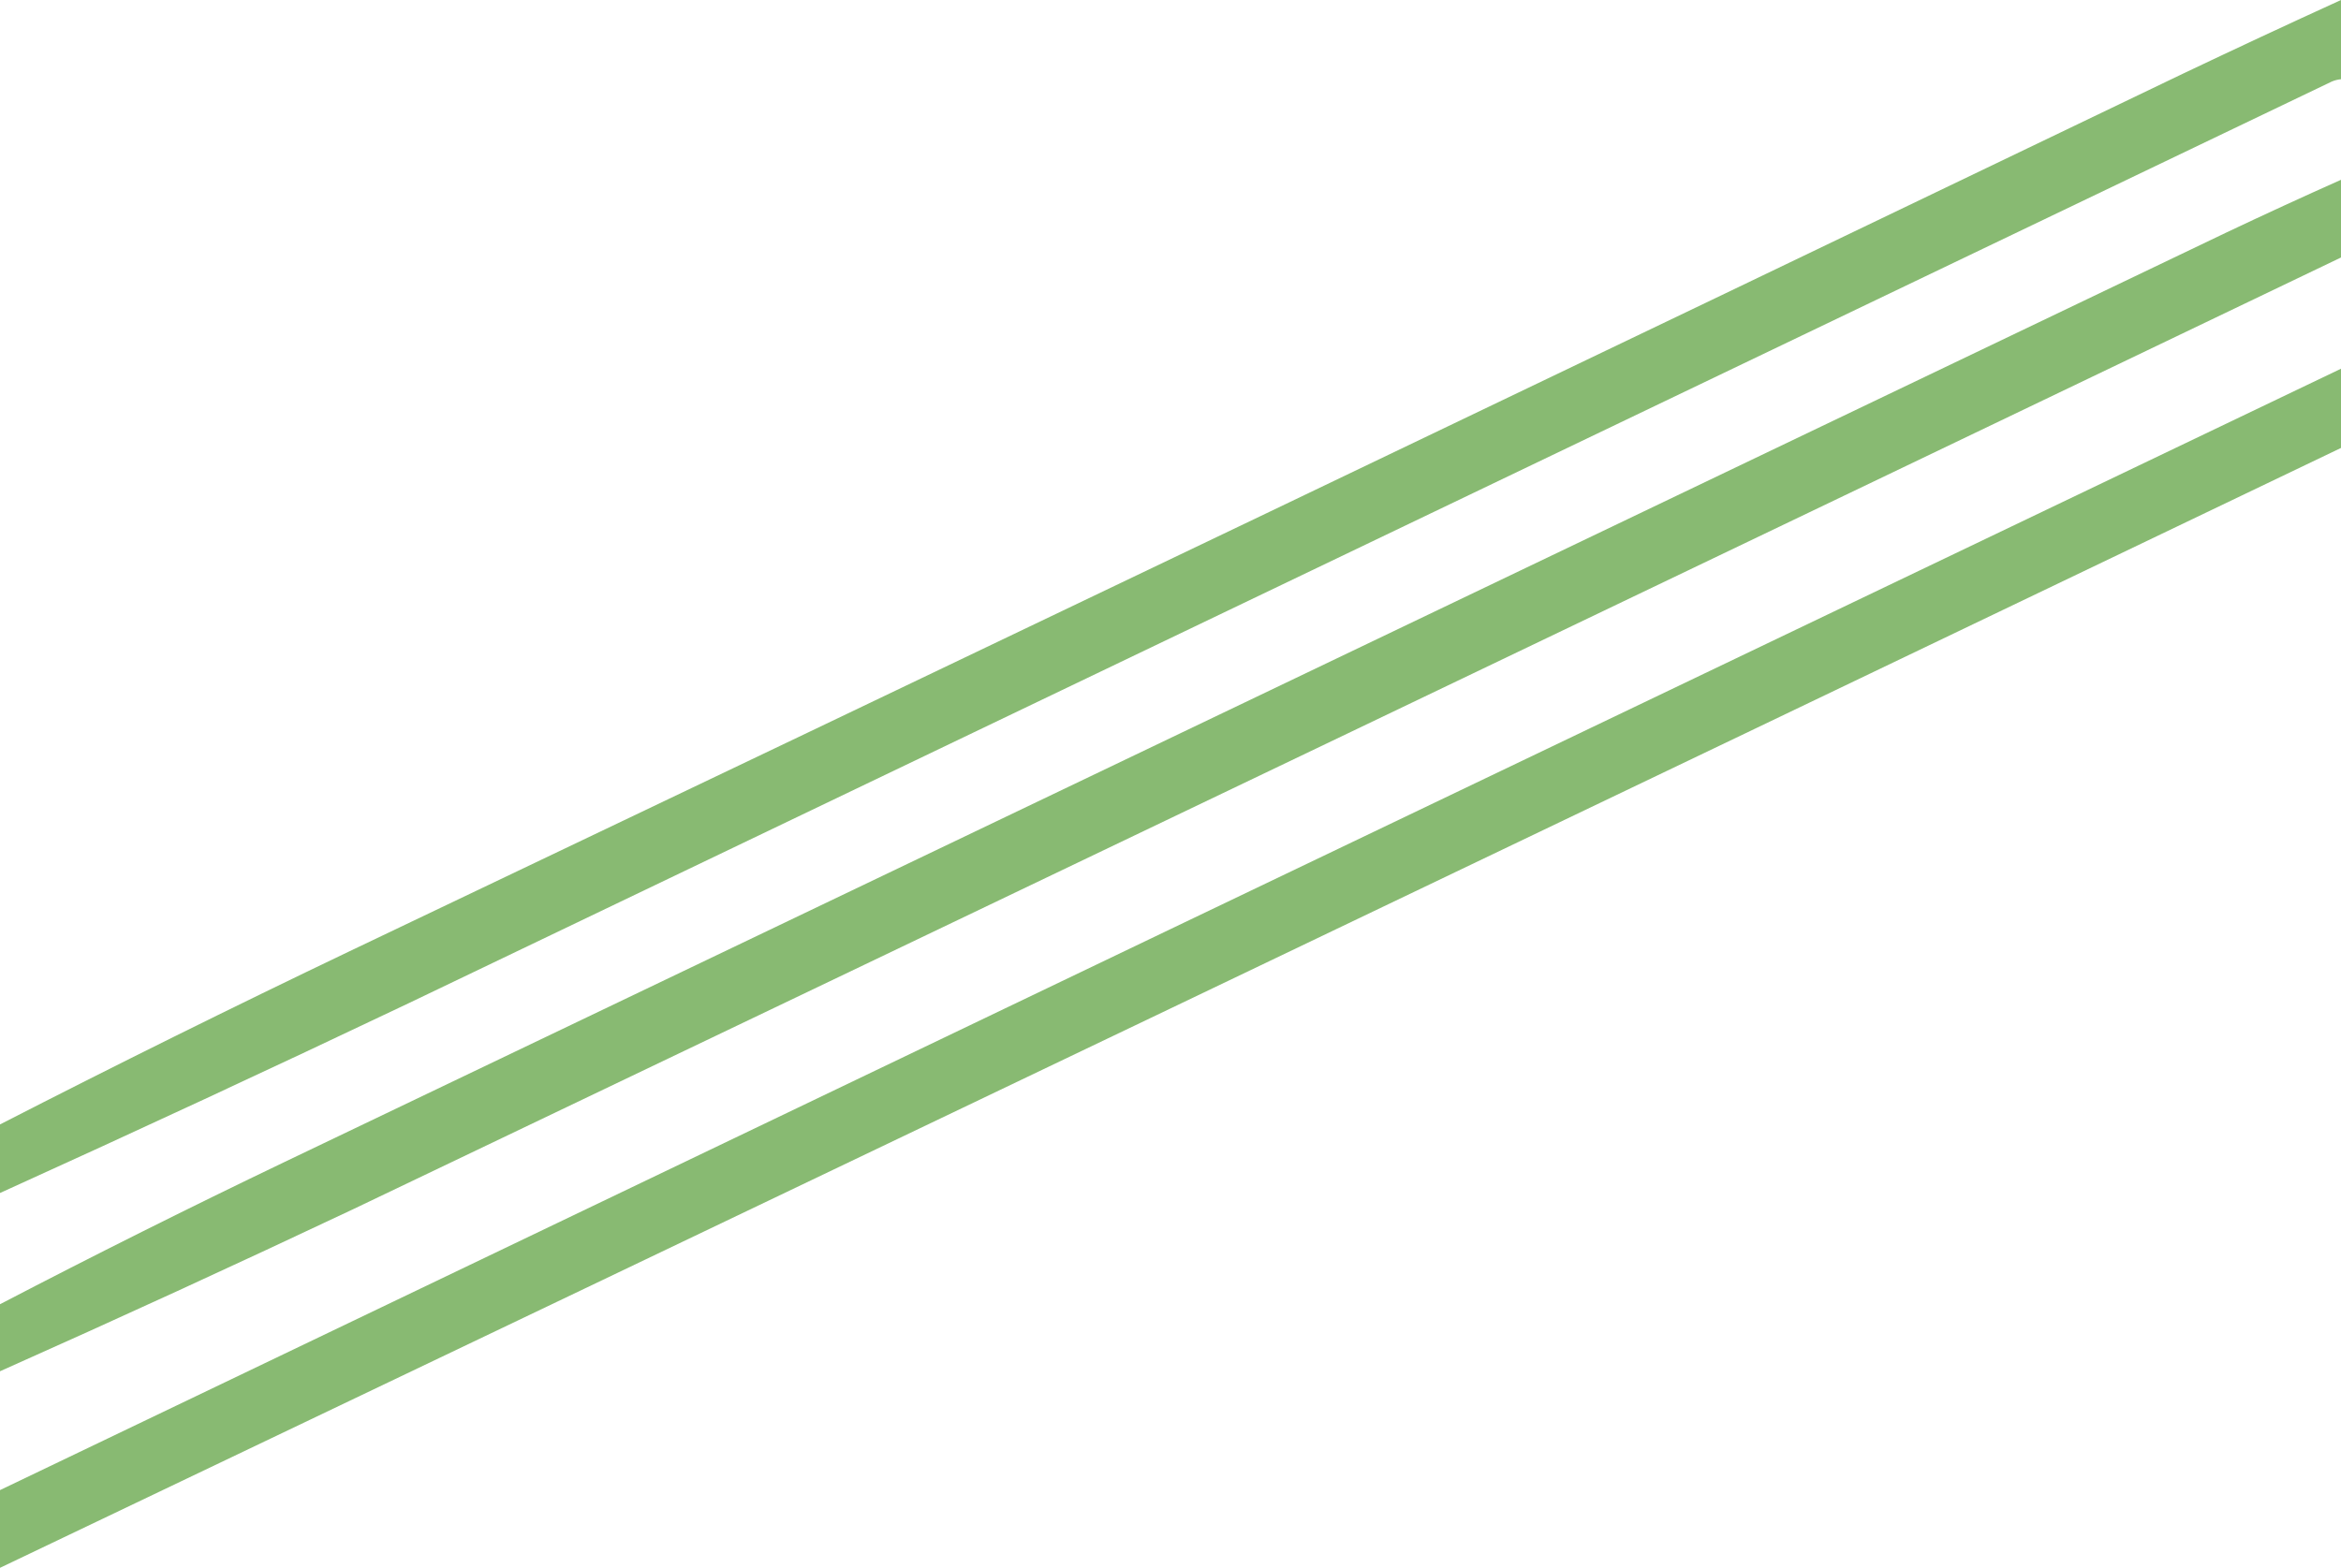 <?xml version="1.0" encoding="UTF-8" standalone="no"?><svg xmlns="http://www.w3.org/2000/svg" xmlns:xlink="http://www.w3.org/1999/xlink" clip-rule="evenodd" fill="#000000" fill-rule="evenodd" height="1029" image-rendering="optimizeQuality" preserveAspectRatio="xMidYMid meet" shape-rendering="geometricPrecision" text-rendering="geometricPrecision" version="1" viewBox="-0.5 792.5 1536.0 1029.0" width="1536" zoomAndPan="magnify"><g id="change1_2"><path d="M 1535.5,792.5 C 1535.5,809.833 1535.5,827.167 1535.5,844.5C 1533.44,844.687 1531.44,845.187 1529.5,846C 1108.73,1047.75 688.067,1249.42 267.5,1451C 178.407,1493.38 89.074,1534.88 -0.5,1575.5C -0.5,1560.5 -0.5,1545.5 -0.5,1530.5C 75.358,1491.57 151.691,1453.74 228.5,1417C 629.539,1225.77 1030.54,1033.77 1431.5,841C 1466.14,824.51 1500.81,808.343 1535.5,792.5 Z" fill="#7fb467" opacity="0.925"/></g><g id="change1_1"><path d="M 1535.5,910.5 C 1535.5,927.5 1535.5,944.5 1535.5,961.5C 1100.85,1169.98 666.181,1378.15 231.5,1586C 154.48,1622.39 77.147,1657.89 -0.5,1692.5C -0.5,1677.83 -0.5,1663.17 -0.5,1648.5C 61.204,1616.35 123.537,1585.18 186.5,1555C 611.41,1351.62 1036.08,1148.28 1460.5,945C 1485.38,933.209 1510.38,921.709 1535.5,910.5 Z" fill="#7fb467" opacity="0.925"/></g><g id="change1_3"><path d="M 1535.5,1034.5 C 1535.5,1051.83 1535.5,1069.17 1535.5,1086.5C 1023.84,1331.85 511.841,1576.85 -0.5,1821.5C -0.5,1804.5 -0.5,1787.5 -0.5,1770.5C 511.298,1525 1023.3,1279.66 1535.5,1034.5 Z" fill="#7fb467" opacity="0.925"/></g></svg>